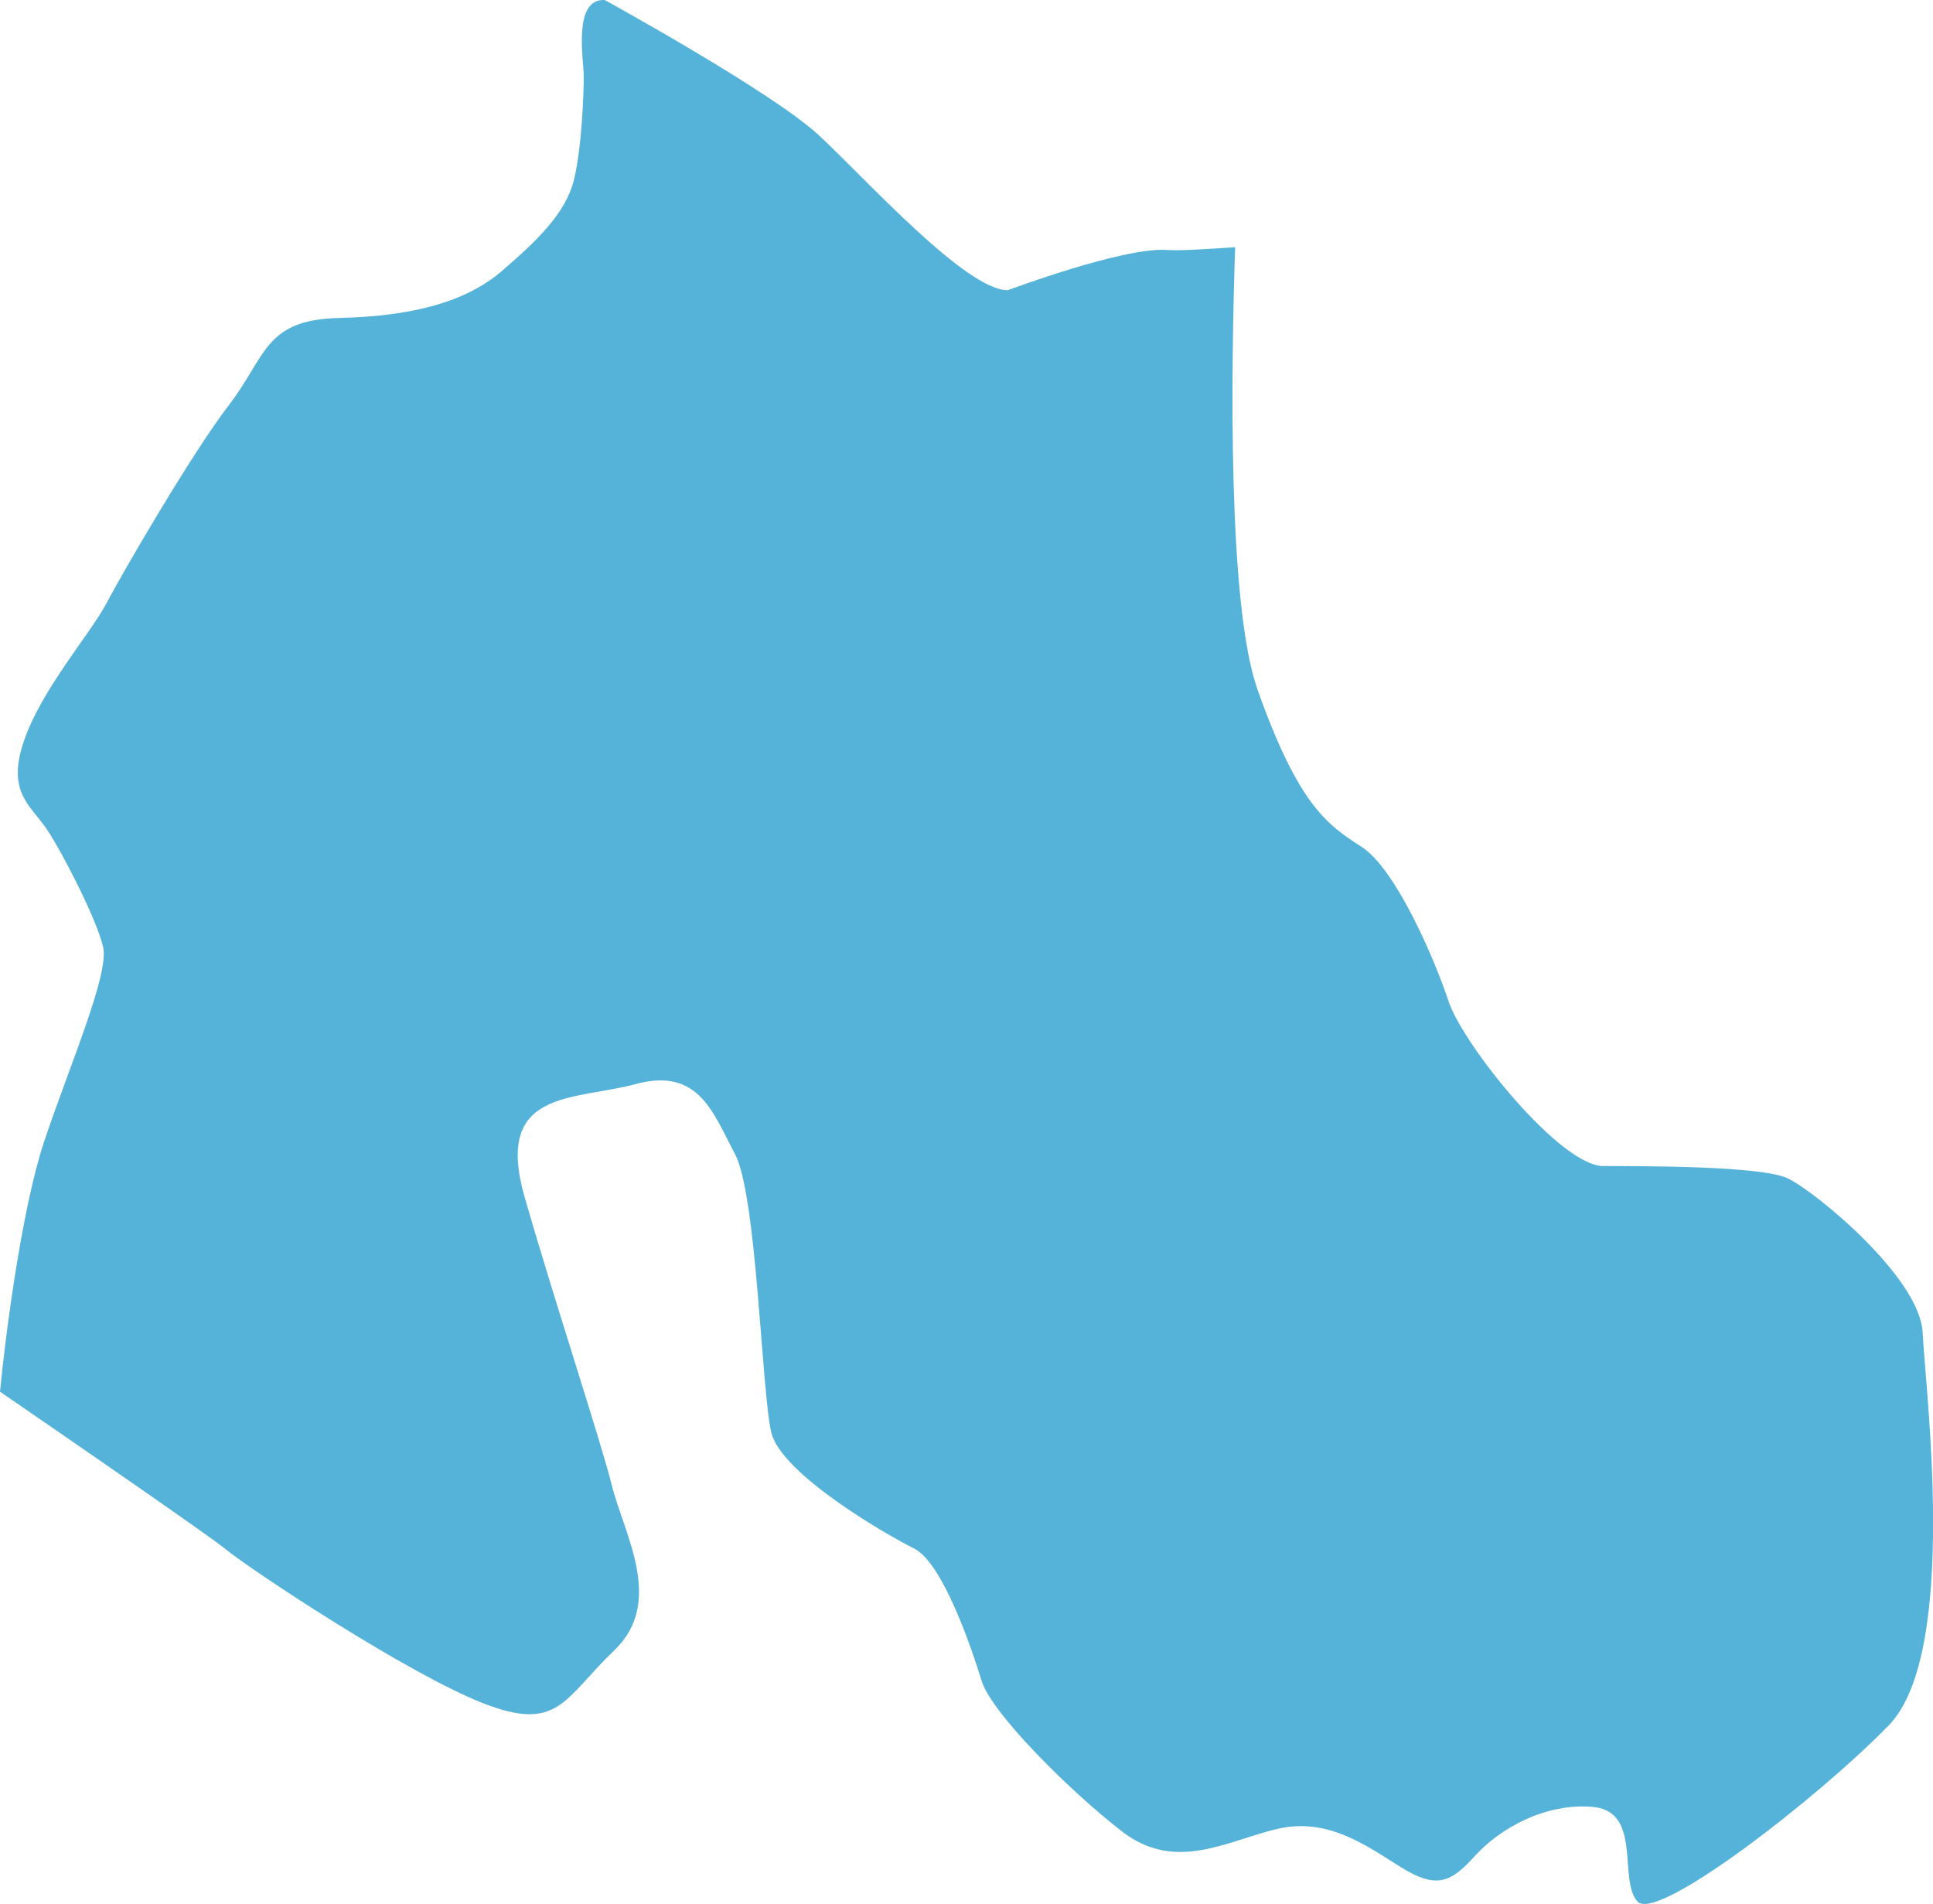 <?xml version="1.0" encoding="UTF-8"?>
<svg id="Capa_2" data-name="Capa 2" xmlns="http://www.w3.org/2000/svg" viewBox="0 0 89.8 88.43">
  <defs>
    <style>
      .cls-1 {
        fill: #55b3d9;
        stroke-width: 0px;
      }
    </style>
  </defs>
  <g id="Capa_1-2" data-name="Capa 1">
    <path class="cls-1" d="m2.02,53.11c1.2-3.6,3.07-7.86,2.77-9.13-.3-1.28-1.87-4.35-2.62-5.47-.76-1.12-1.88-1.72-1.05-4.12.83-2.4,3.07-4.94,3.82-6.36.75-1.43,3.97-6.97,5.69-9.21,1.73-2.25,1.65-3.97,5.1-4.05,3.44-.08,5.91-.75,7.57-2.17,1.65-1.42,2.99-2.7,3.37-4.27.37-1.57.45-4.05.45-4.79S26.59-.07,28.09,0c0,0,7.79,4.27,9.96,6.29,2.17,2.02,6.82,7.19,8.77,7.19,0,0,5.38-2.02,7.41-1.87.59.04,1.73-.03,3.15-.13-.19,5.67-.35,16.62,1.04,20.55,1.91,5.39,3.26,6.29,4.83,7.3,1.58,1.01,3.38,5.17,4.05,7.19.68,2.02,5.18,7.64,7.19,7.64s7.31,0,8.54.56c1.24.57,6.18,4.61,6.29,7.19.12,2.59,1.69,14.83-1.56,18.21-3.26,3.36-10.79,9.2-11.69,8.2-.9-1.01.22-4.15-2.03-4.39-2.25-.22-4.38,1.02-5.5,2.25-1.12,1.24-1.77,1.58-3.42.57-1.64-1.02-3.43-2.36-5.8-1.8-2.36.57-4.72,2.02-7.19.12-2.47-1.91-6.06-5.51-6.52-6.98-.45-1.46-1.8-5.5-3.15-6.17-1.35-.67-6.18-3.48-6.63-5.39-.45-1.91-.67-11.01-1.68-12.92-1.02-1.91-1.68-4.05-4.61-3.26-2.91.78-6.62.22-5.16,5.28,1.46,5.06,3.48,11.13,4.05,13.38.56,2.25,2.46,5.39.11,7.64-2.35,2.25-2.59,3.82-6.07,2.47-3.48-1.35-10.79-6.18-12.02-7.19-.72-.58-6.06-4.28-10.45-7.29.24-2.51,1-8.42,2.02-11.52Z"/>
  </g>
</svg>